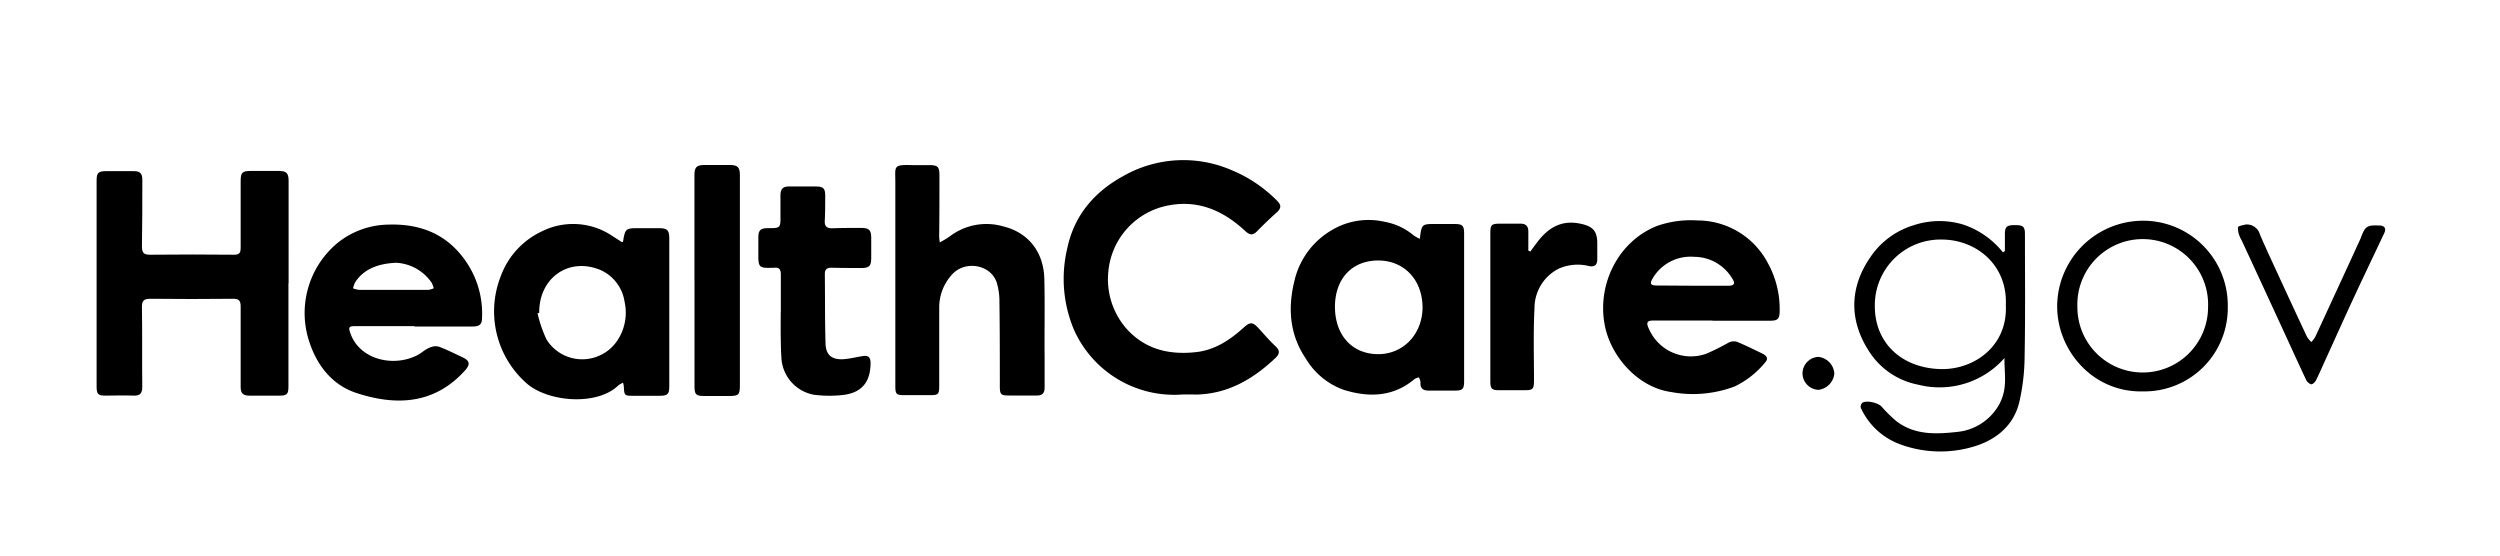 <svg id="Layer_1" data-name="Layer 1" xmlns="http://www.w3.org/2000/svg" viewBox="0 0 450 100"><path d="M51.92,51V69.54c0,1.42-.24,1.67-1.66,1.68-1.78,0-3.56,0-5.34,0-1.17,0-1.62-.43-1.6-1.62,0-4.8,0-9.61,0-14.41,0-1.09-.31-1.43-1.43-1.41q-7.39.08-14.79,0c-1.19,0-1.58.32-1.55,1.55.08,4.77,0,9.53.06,14.29,0,1.18-.4,1.65-1.6,1.59-1.65-.07-3.31,0-5,0-1.39,0-1.62-.26-1.62-1.7,0-3,0-6,0-9q0-14,0-28.08c0-1.27.33-1.62,1.61-1.62,1.66,0,3.32,0,5,0,1.18-.05,1.64.41,1.62,1.59,0,4,0,8-.07,11.93,0,1.12.29,1.54,1.47,1.52q7.57-.08,15.17,0c1,0,1.14-.48,1.13-1.29,0-4,0-7.95,0-11.93,0-1.59.27-1.86,1.88-1.86s3.31,0,5,0c1.36,0,1.75.41,1.75,1.78V51Z"/><path d="M212.94,71a19.76,19.76,0,0,1-19.58-11.54,23.59,23.59,0,0,1-1.24-14.81c1.26-5.94,4.9-10.11,10-12.92a21.81,21.81,0,0,1,19.62-1.08,24.72,24.72,0,0,1,8.16,5.51c.73.73.74,1.26,0,2q-1.86,1.65-3.59,3.43c-.77.79-1.3.79-2.16,0-4.29-4-9.2-5.94-15.11-4.31A13.34,13.34,0,0,0,199.49,49a13.52,13.52,0,0,0,3.31,10.2c3.34,3.69,7.62,4.7,12.42,4.19,3.48-.37,6.18-2.2,8.67-4.45,1.13-1,1.58-1,2.58.07s2,2.28,3.14,3.33c.82.77.72,1.38,0,2.07-4,3.79-8.56,6.5-14.29,6.61C214.52,71,213.73,71,212.94,71Z"/><path d="M112.13,43.55c.43-2.48.43-2.48,3.09-2.48l3.36,0c1.55,0,1.89.36,1.89,1.91q0,7.2,0,14.41,0,6,0,12.05c0,1.53-.27,1.8-1.82,1.8l-4.6,0c-1.65,0-1.68,0-1.77-1.73a3.8,3.8,0,0,0-.13-.62,3.84,3.84,0,0,0-.87.5C107.56,73,99,72.43,95,69.18a17.25,17.25,0,0,1-4.87-19.44,14.34,14.34,0,0,1,7.33-8.06,12.63,12.63,0,0,1,12.56.66l1.87,1.21A1.39,1.39,0,0,0,112.13,43.55ZM97.06,56.3l-.3.1a23.05,23.05,0,0,0,1.62,4.72,7.57,7.57,0,0,0,9.91,2.7c3.21-1.6,5-5.66,4.13-9.52a7.45,7.45,0,0,0-4.31-5.69C102.4,46.22,97,50,97.06,56.3Z"/><path d="M255.56,43c.35-2.69.35-2.68,2.87-2.68l3.36,0c1.47,0,1.75.29,1.75,1.74q0,9.93,0,19.88c0,2.23,0,4.47,0,6.71,0,1.37-.29,1.66-1.68,1.66-1.54,0-3.07,0-4.6,0-1.09,0-1.66-.35-1.57-1.52a2.5,2.5,0,0,0-.29-.86,2.37,2.37,0,0,0-.77.29c-3.87,3.28-8.31,3.34-12.79,1.94a13.07,13.07,0,0,1-6.78-5.59c-3-4.43-3.28-9.25-2-14.28a14.27,14.27,0,0,1,6.7-8.89,12.9,12.9,0,0,1,9.46-1.48,11.14,11.14,0,0,1,5.22,2.44A9,9,0,0,0,255.56,43ZM240.29,55.19c0,5.13,3.07,8.54,7.77,8.56,4.52,0,7.94-3.56,8-8.36,0-5-3.3-8.51-8-8.5S240.32,50.16,240.29,55.19Z"/><path d="M74.57,58.7c-3.52,0-7,0-10.56,0-1.26,0-1.33.22-.91,1.37,1.67,4.65,7.73,6.11,12.08,3.83.72-.38,1.34-1,2.08-1.29A2.52,2.52,0,0,1,79,62.4c1.43.53,2.79,1.23,4.17,1.87s1.57,1.26.49,2.46c-5.54,6.1-12.43,6.33-19.52,4-4.22-1.38-7-4.8-8.42-9.07a16.39,16.39,0,0,1,5.06-17.95,14.92,14.92,0,0,1,9.16-3.28c6.24-.2,11.15,2.07,14.45,7.43a16.55,16.55,0,0,1,2.37,9.48c0,1.19-.69,1.44-1.7,1.43-3.48,0-7,0-10.44,0ZM71.34,47.3c-3.33.13-5.87,1.16-7.4,3.49a5,5,0,0,0-.4,1.11,4.67,4.67,0,0,0,1.13.28q6.19,0,12.4,0a3.53,3.53,0,0,0,1-.29,4.78,4.78,0,0,0-.37-1A8.27,8.27,0,0,0,71.34,47.3Z"/><path d="M169.17,43.63a19.64,19.64,0,0,0,1.75-1.05,10.88,10.88,0,0,1,9.8-1.79c4,1,7.12,4.18,7.26,9.39.12,4.68,0,9.36.05,14,0,1.86,0,3.73,0,5.59,0,1-.42,1.44-1.42,1.42-1.66,0-3.31,0-5,0-1.46,0-1.63-.18-1.64-1.65,0-5,0-10.11-.07-15.16a11.91,11.91,0,0,0-.46-3.42c-1-3.33-5.7-4.18-8.06-1.56a8.73,8.73,0,0,0-2.32,6q0,7,0,14c0,1.57-.15,1.73-1.68,1.73h-4.6c-1.46,0-1.62-.19-1.62-1.67V32.85c0-3-.47-3.22,3.08-3.13,1,0,1.91,0,2.86,0,1.71,0,2,.23,2,1.91,0,3.68,0,7.37-.05,11A9.55,9.55,0,0,0,169.17,43.63Z"/><path d="M308.25,57.69H297.69c-1.2,0-1.42.35-.92,1.42a8.24,8.24,0,0,0,10.42,4.54,44.75,44.75,0,0,0,4-2,2,2,0,0,1,1.45-.13c1.52.62,3,1.36,4.49,2.08.71.33,1.31.85.62,1.61a16,16,0,0,1-5.51,4.35,21.28,21.28,0,0,1-11.46,1c-6-.85-10.84-6.42-11.92-12-1.43-7.38,2.41-15.09,9.37-17.88a18.47,18.47,0,0,1,7.3-1,14.33,14.33,0,0,1,12.73,7.76,17.09,17.09,0,0,1,2.08,8.47c0,1.52-.33,1.83-1.82,1.82H308.25Zm-3.58-6.26v0c2.15,0,4.3,0,6.45,0,.8,0,1.31-.24.81-1.08a8,8,0,0,0-7-4.12,7.89,7.89,0,0,0-7.43,3.84c-.6,1-.42,1.31.76,1.32Z"/><path d="M360.88,45.18v-3c0-1.38.32-1.66,1.83-1.66s1.78.3,1.78,1.71c0,7.29.08,14.58-.06,21.87a37.52,37.52,0,0,1-1,8.46c-1,3.86-3.78,6.33-7.52,7.62a20.93,20.93,0,0,1-13.54-.08,12.53,12.53,0,0,1-7.44-6.72,1,1,0,0,1,.31-.89c.76-.47,2.79,0,3.43.68a23.81,23.81,0,0,0,2.73,2.68c3.27,2.46,7,2.32,10.84,1.9a9.72,9.72,0,0,0,7.28-4.4,8.06,8.06,0,0,0,.95-2c.76-2.23.29-4.52.34-6.91a15.56,15.56,0,0,1-15.55,4.8,13.5,13.5,0,0,1-8.68-5.77c-4-6-3.63-12.21.52-17.79a14.41,14.41,0,0,1,7.3-5.12,14.88,14.88,0,0,1,8.81-.19,15.3,15.3,0,0,1,7.32,5.06Zm.17,9.75c.32-7.34-5.41-11.76-11.43-11.81a11.82,11.82,0,0,0-12.15,12c0,6.61,4.81,11.08,11.71,11.31C355.14,66.65,361.4,62.44,361.05,54.93Z"/><path d="M140.55,56.23c0-2.27,0-4.55,0-6.82,0-.9-.29-1.34-1.23-1.21a2.29,2.29,0,0,1-.37,0c-2.29.08-2.47-.11-2.45-2.42,0-1,0-2,0-3,0-1.34.39-1.7,1.7-1.71,2.31,0,2.31,0,2.28-2.37,0-1.16,0-2.32,0-3.48s.4-1.69,1.62-1.65c1.57,0,3.14,0,4.71,0,1.41,0,1.74.33,1.73,1.77s0,2.9-.08,4.35c-.07,1,.33,1.43,1.34,1.4,1.74-.06,3.48-.07,5.22-.06,1.41,0,1.79.39,1.8,1.76,0,1.2,0,2.4,0,3.6,0,1.5-.34,1.85-1.82,1.85-1.78,0-3.56,0-5.34-.05-.84,0-1.2.32-1.19,1.17.05,4.1,0,8.19.12,12.29,0,2.22,1.09,3.16,3.31,3,1.14-.09,2.28-.38,3.42-.56.92-.15,1.36.18,1.38,1.2,0,3.5-1.59,5.48-5.18,5.83a21.87,21.87,0,0,1-5.05-.07,7.14,7.14,0,0,1-5.79-6.29c-.11-1.44-.13-2.89-.15-4.33s0-2.82,0-4.23Z"/><path d="M125,50.52v-19c0-1.39.36-1.8,1.73-1.82,1.57,0,3.15,0,4.72,0,1.34,0,1.73.44,1.73,1.82q0,18.87,0,37.76c0,1.79-.17,2-2,2h-4.35c-1.58,0-1.82-.24-1.82-1.79V50.52Z"/><path d="M275.46,45.27c.41-.55.81-1.1,1.22-1.64,1.92-2.57,4.29-4.06,7.68-3.39,2.38.48,3.19,1.33,3.15,3.72,0,.91,0,1.83,0,2.74s-.4,1.38-1.45,1.2a8.44,8.44,0,0,0-5.47.45,7.94,7.94,0,0,0-4.38,7.15c-.22,4.21-.1,8.44-.09,12.66,0,2-.09,2.09-2.1,2.08-1.37,0-2.73,0-4.1,0s-1.66-.21-1.66-1.65q0-6.15,0-12.29,0-7.14,0-14.29c0-1.56.2-1.75,1.81-1.75,1.21,0,2.41,0,3.61,0,1,0,1.43.48,1.42,1.44,0,1.14,0,2.28,0,3.42Z"/><path d="M385.73,70.45c-8.91.23-15.43-7.25-15.44-15.29a15.47,15.47,0,0,1,15.39-15.43A15.24,15.24,0,0,1,401,55.28,15,15,0,0,1,385.73,70.45Zm11.72-15.11a11.77,11.77,0,1,0-23.52-.1,11.76,11.76,0,1,0,23.52.1Z"/><path d="M404.22,40.41a2.44,2.44,0,0,1,2.57,1.81c1.18,2.73,2.45,5.42,3.69,8.13q2.36,5.11,4.75,10.22a4.91,4.91,0,0,0,.81,1,5.28,5.28,0,0,0,.71-.94q3.9-8.43,7.78-16.88c.15-.34.32-.68.44-1,.76-2,1.06-2.25,3.29-2.16.95,0,1.3.52.91,1.36-1.77,3.77-3.58,7.53-5.34,11.31s-3.6,7.89-5.4,11.83c-.51,1.13-1,2.28-1.56,3.38-.16.32-.62.75-.87.7a1.55,1.55,0,0,1-.91-.82c-1.65-3.51-3.25-7.05-4.88-10.57q-3.34-7.26-6.71-14.51a4.52,4.52,0,0,1-.33-.66,3.88,3.88,0,0,1-.34-1.68C402.88,40.63,403.73,40.56,404.22,40.41Z"/><path d="M324.45,67.24a3,3,0,0,1,2.84-3,3.22,3.22,0,0,1,2.89,3,3.26,3.26,0,0,1-2.86,2.93A3,3,0,0,1,324.45,67.24Z"/></svg>